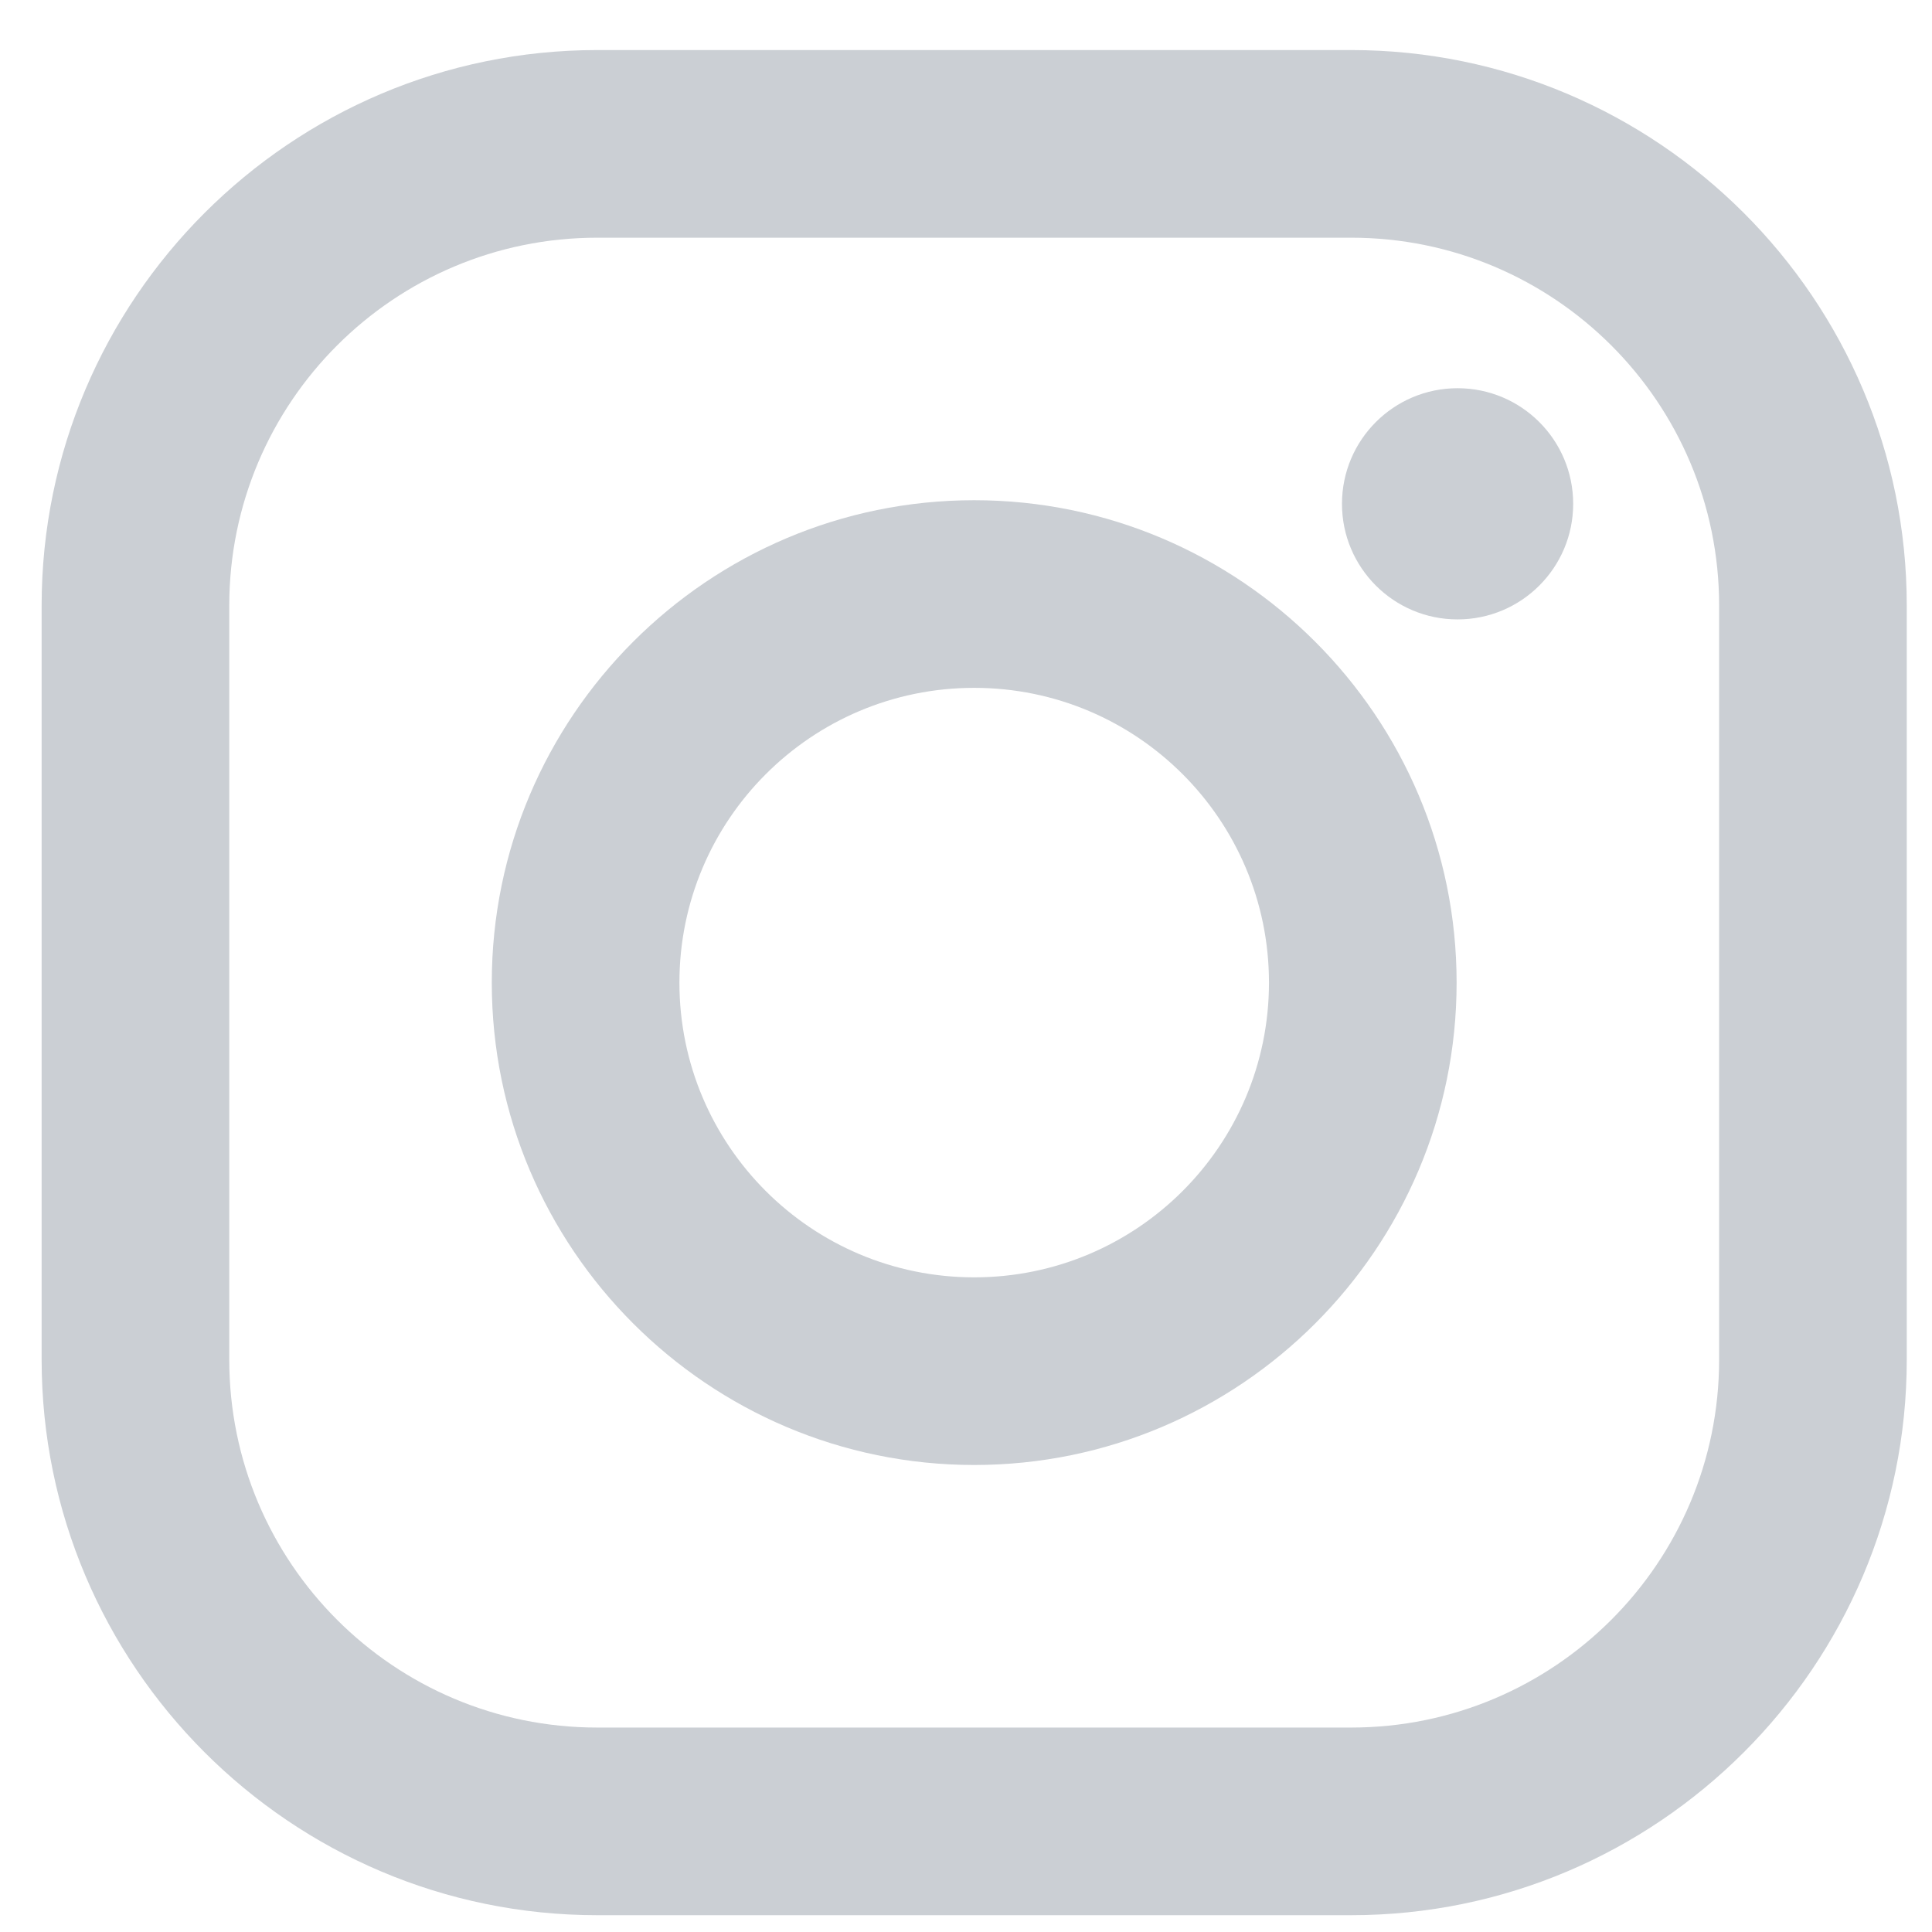 <svg width="33" height="33" viewBox="0 0 33 33" fill="none" xmlns="http://www.w3.org/2000/svg">
    <path d="M23.078 0.855H10.202C4.968 0.855 0.711 5.112 0.711 10.345V23.222C0.711 28.455 4.968 32.713 10.202 32.713H23.078C28.312 32.713 32.569 28.455 32.569 23.222V10.345C32.569 5.112 28.311 0.855 23.078 0.855ZM29.364 23.222C29.364 26.694 26.55 29.508 23.078 29.508H10.202C6.73 29.508 3.916 26.694 3.916 23.222V10.345C3.916 6.874 6.73 4.06 10.202 4.06H23.078C26.55 4.06 29.364 6.874 29.364 10.345V23.222Z" fill="#CBCFD4"/>
    <path d="M16.64 8.544C12.097 8.544 8.4 12.24 8.4 16.784C8.4 21.327 12.097 25.023 16.64 25.023C21.183 25.023 24.88 21.327 24.88 16.784C24.88 12.24 21.183 8.544 16.64 8.544ZM16.64 21.818C13.859 21.818 11.605 19.564 11.605 16.784C11.605 14.003 13.86 11.749 16.64 11.749C19.421 11.749 21.675 14.003 21.675 16.784C21.675 19.564 19.421 21.818 16.64 21.818Z" fill="#CBCFD4"/>
    <path d="M24.896 10.58C25.987 10.58 26.871 9.696 26.871 8.606C26.871 7.515 25.987 6.631 24.896 6.631C23.806 6.631 22.922 7.515 22.922 8.606C22.922 9.696 23.806 10.58 24.896 10.58Z" fill="#CBCFD4"/>
</svg>